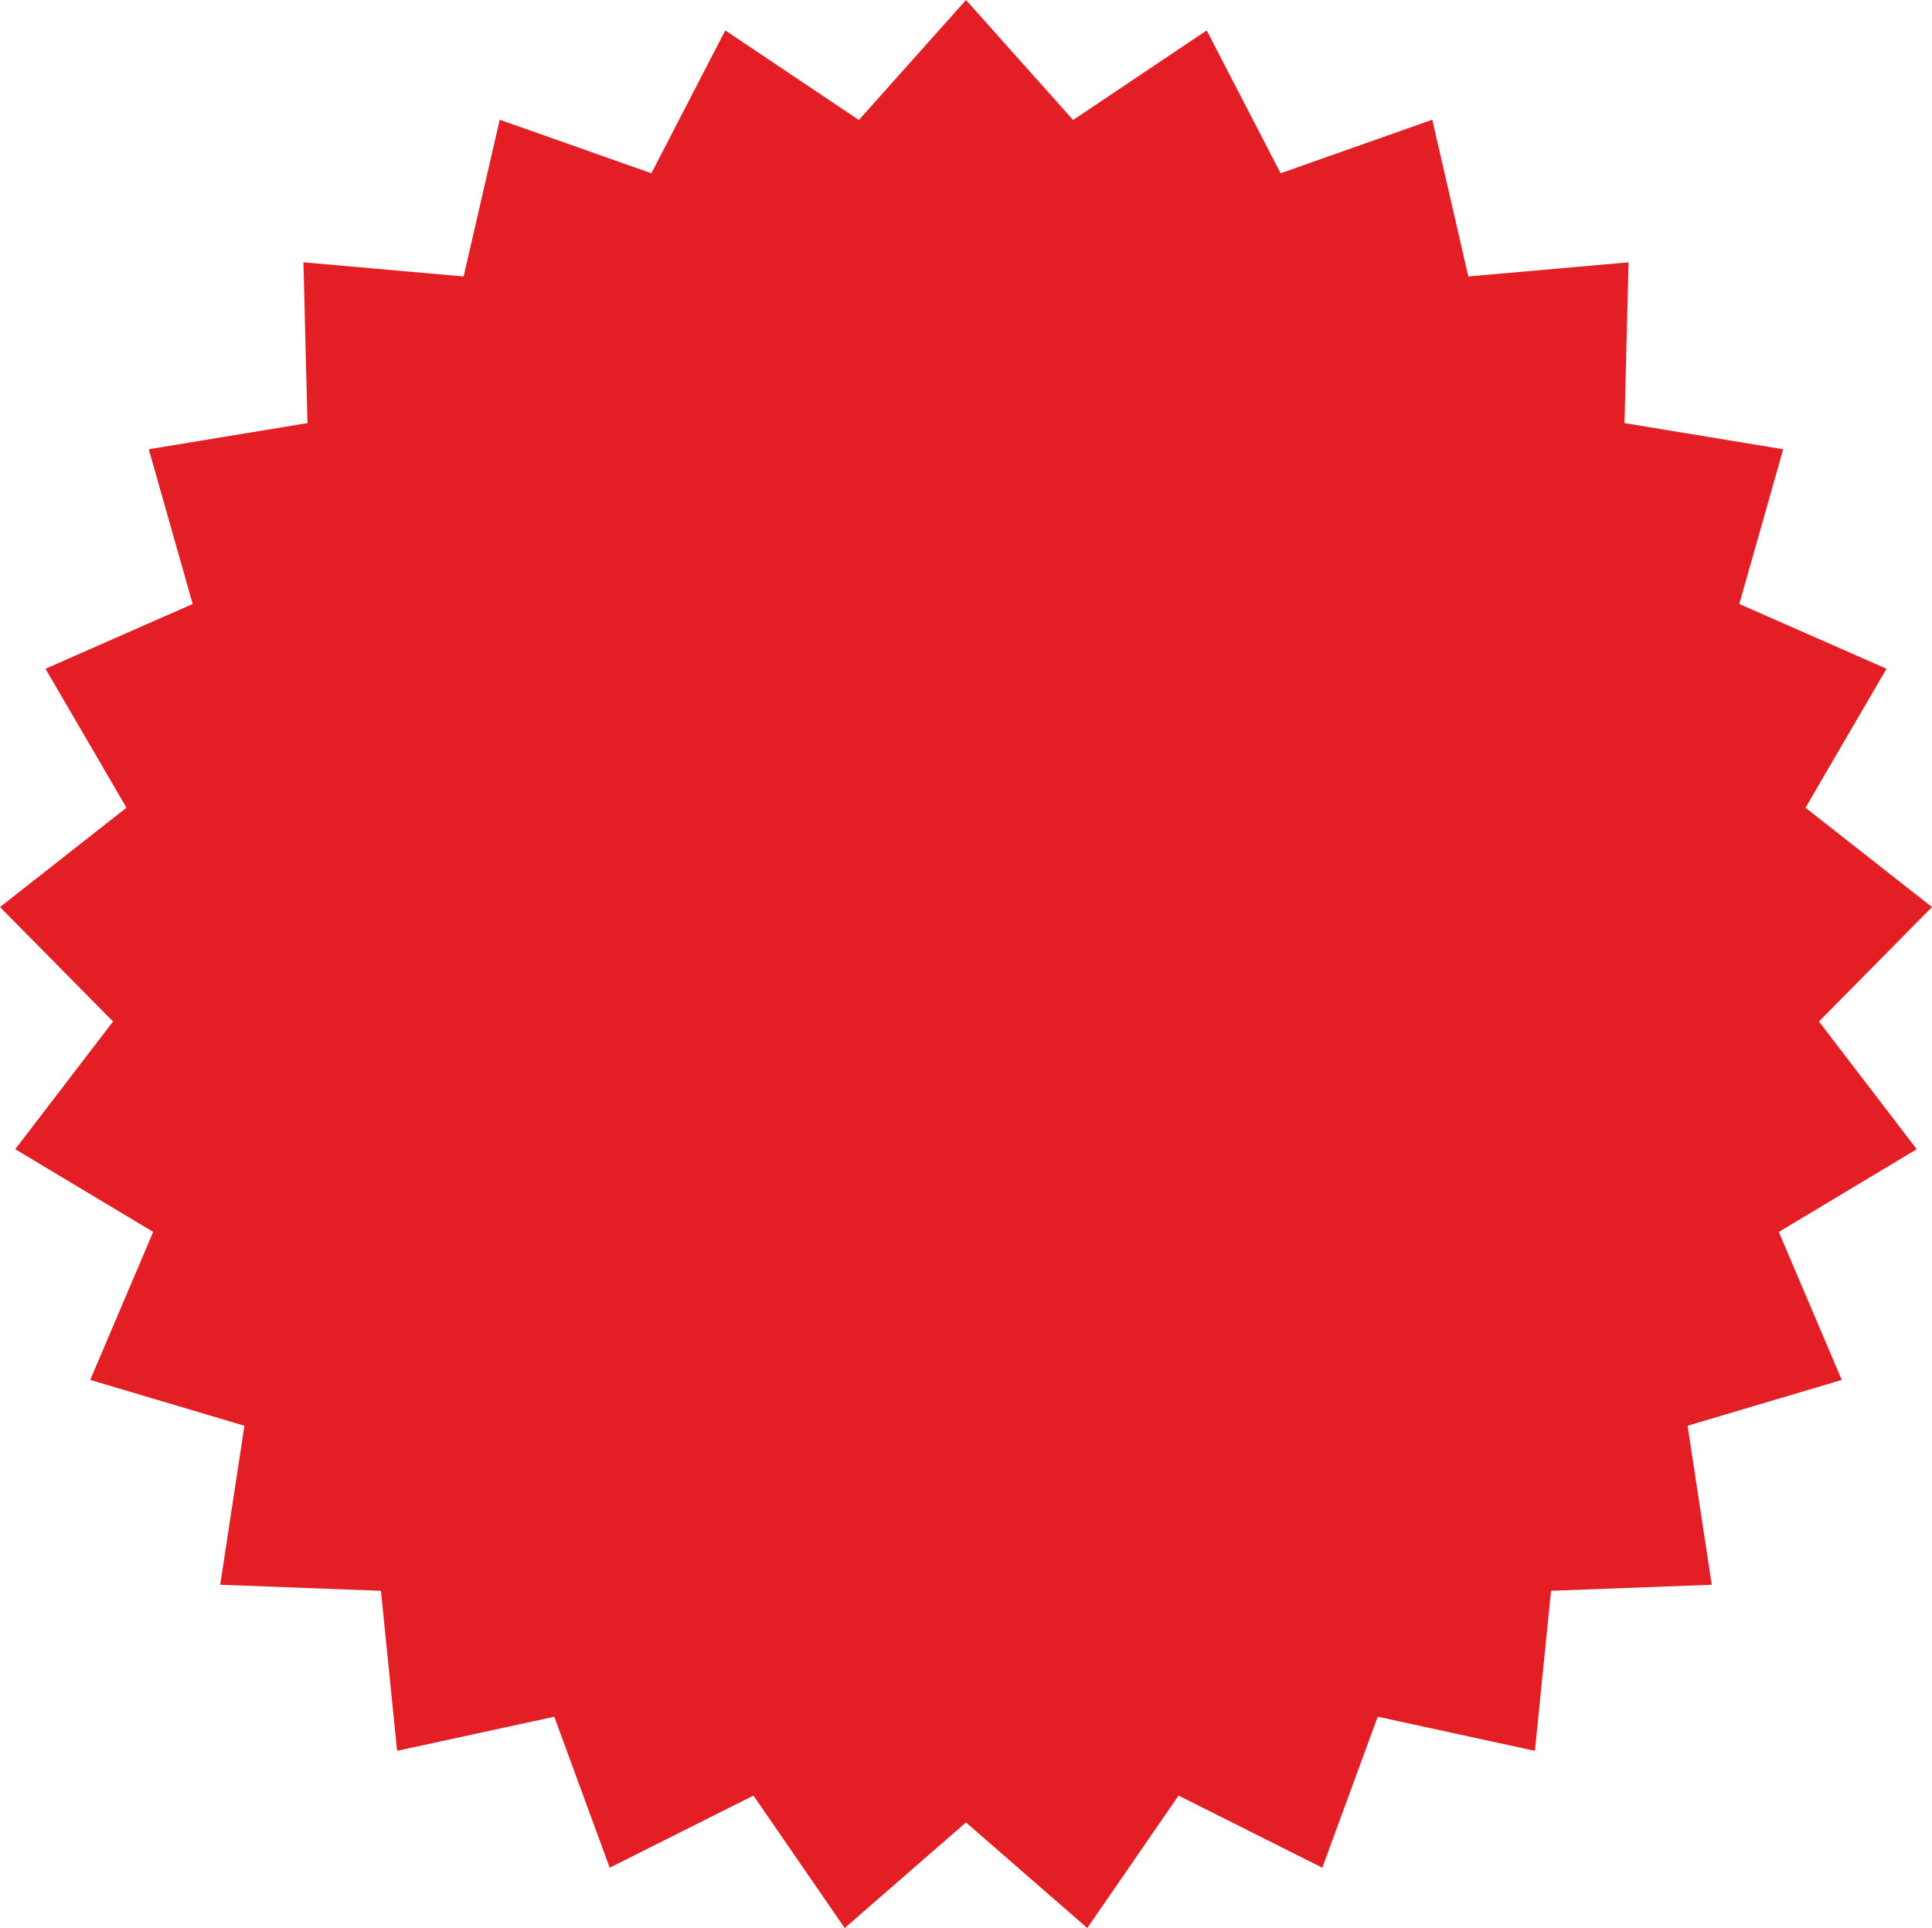 <?xml version="1.0" encoding="UTF-8"?> <!-- Creator: CorelDRAW 2020 (64-Bit) --> <svg xmlns="http://www.w3.org/2000/svg" xmlns:xlink="http://www.w3.org/1999/xlink" xmlns:xodm="http://www.corel.com/coreldraw/odm/2003" xml:space="preserve" width="101.607mm" height="101.406mm" style="shape-rendering:geometricPrecision; text-rendering:geometricPrecision; image-rendering:optimizeQuality; fill-rule:evenodd; clip-rule:evenodd" viewBox="0 0 2096.66 2092.52"> <defs> <style type="text/css"> <![CDATA[ .fil0 {fill:#E31E24} ]]> </style> </defs> <g id="Слой_x0020_1">  <polygon class="fil0" points="1048.33,0 1164.57,130.23 1309.55,33 1389.76,188.05 1554.36,129.93 1593.49,300.05 1767.38,284.69 1762.97,459.2 1935.21,487.57 1887.54,655.5 2047.32,725.81 1959.39,876.61 2096.66,984.45 1973.99,1108.64 2080.12,1247.23 1930.42,1337.01 1998.76,1497.64 1831.43,1547.37 1857.68,1719.95 1683.24,1726.51 1665.74,1900.2 1495.15,1863.16 1435.01,2027.04 1278.99,1948.75 1179.98,2092.52 1048.33,1977.89 916.68,2092.52 817.67,1948.75 661.65,2027.04 601.51,1863.16 430.92,1900.2 413.42,1726.51 238.98,1719.95 265.23,1547.37 97.9,1497.64 166.24,1337.01 16.53,1247.23 122.67,1108.64 -0,984.45 137.27,876.61 49.34,725.81 209.11,655.5 161.44,487.57 333.69,459.2 329.28,284.69 503.16,300.05 542.29,129.93 706.9,188.05 787.1,33 932.08,130.23 "></polygon> </g> </svg> 